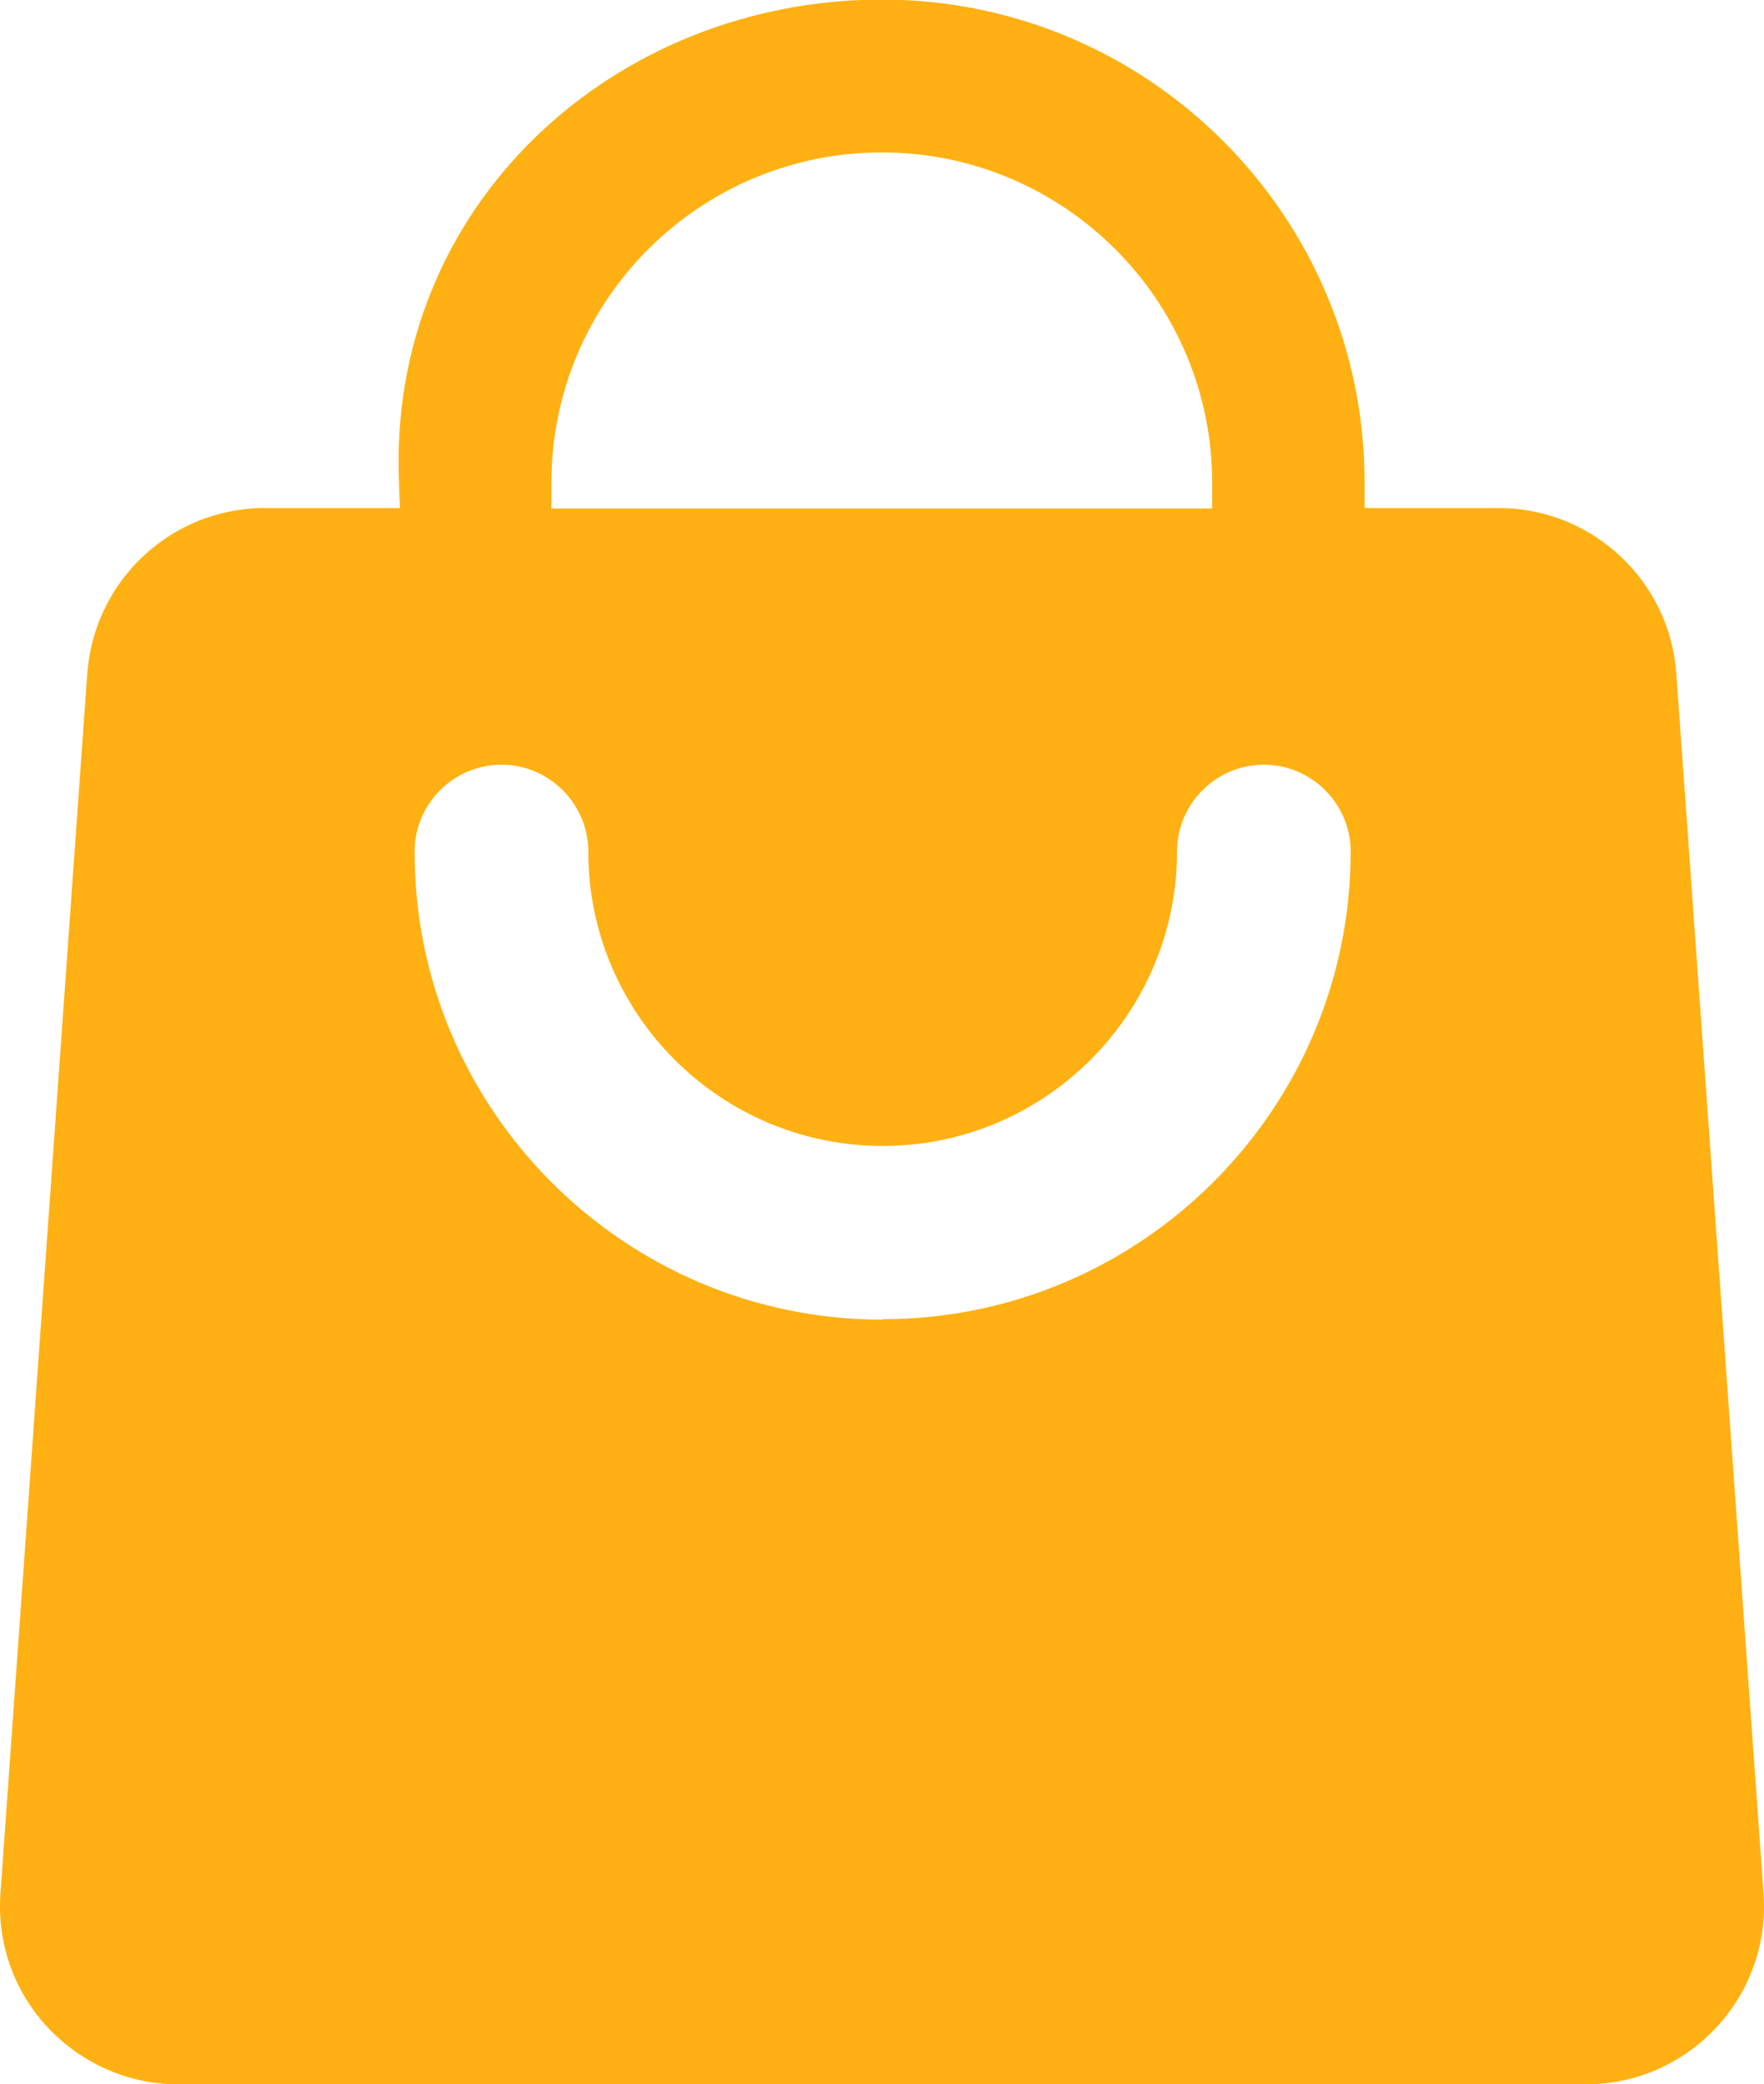 <?xml version="1.0" encoding="UTF-8"?>
<svg id="Layer_2" data-name="Layer 2" xmlns="http://www.w3.org/2000/svg" viewBox="0 0 40.63 48">
    <defs>
        <style>
            .cls-1 {
            fill: #FFB012;
            fill-rule: evenodd;
            stroke-width: 0px;
            }
        </style>
    </defs>
    <g id="Layer_1-2" data-name="Layer 1">
        <path class="cls-1"
              d="M38.61,15.51c-.15-2.14-1.94-3.81-4.09-3.81h-3.09v-.59c0-6.14-4.98-11.12-11.12-11.12s-11.39,4.71-11.12,11.12c0,.19.02.39.02.59h-3.11c-2.15,0-3.93,1.66-4.09,3.81L.01,43.61c-.08,1.13.31,2.25,1.09,3.08.78.83,1.86,1.31,3,1.31h32.43c1.14,0,2.22-.47,3-1.31.78-.83,1.17-1.95,1.09-3.08l-2.01-28.1ZM12.7,11.12c0-4.2,3.41-7.61,7.61-7.61s7.61,3.41,7.61,7.61v.59h-15.22v-.59ZM20.32,30.39h0c-5.94,0-10.78-4.84-10.77-10.78,0-1.1.9-2,2-2s2,.9,2,2c0,3.74,3.04,6.78,6.78,6.78h0c3.74,0,6.78-3.04,6.78-6.78,0-1.1.9-2,2-2h0c1.1,0,2,.9,2,2,0,5.94-4.84,10.77-10.78,10.77Z"/>
    </g>
</svg>